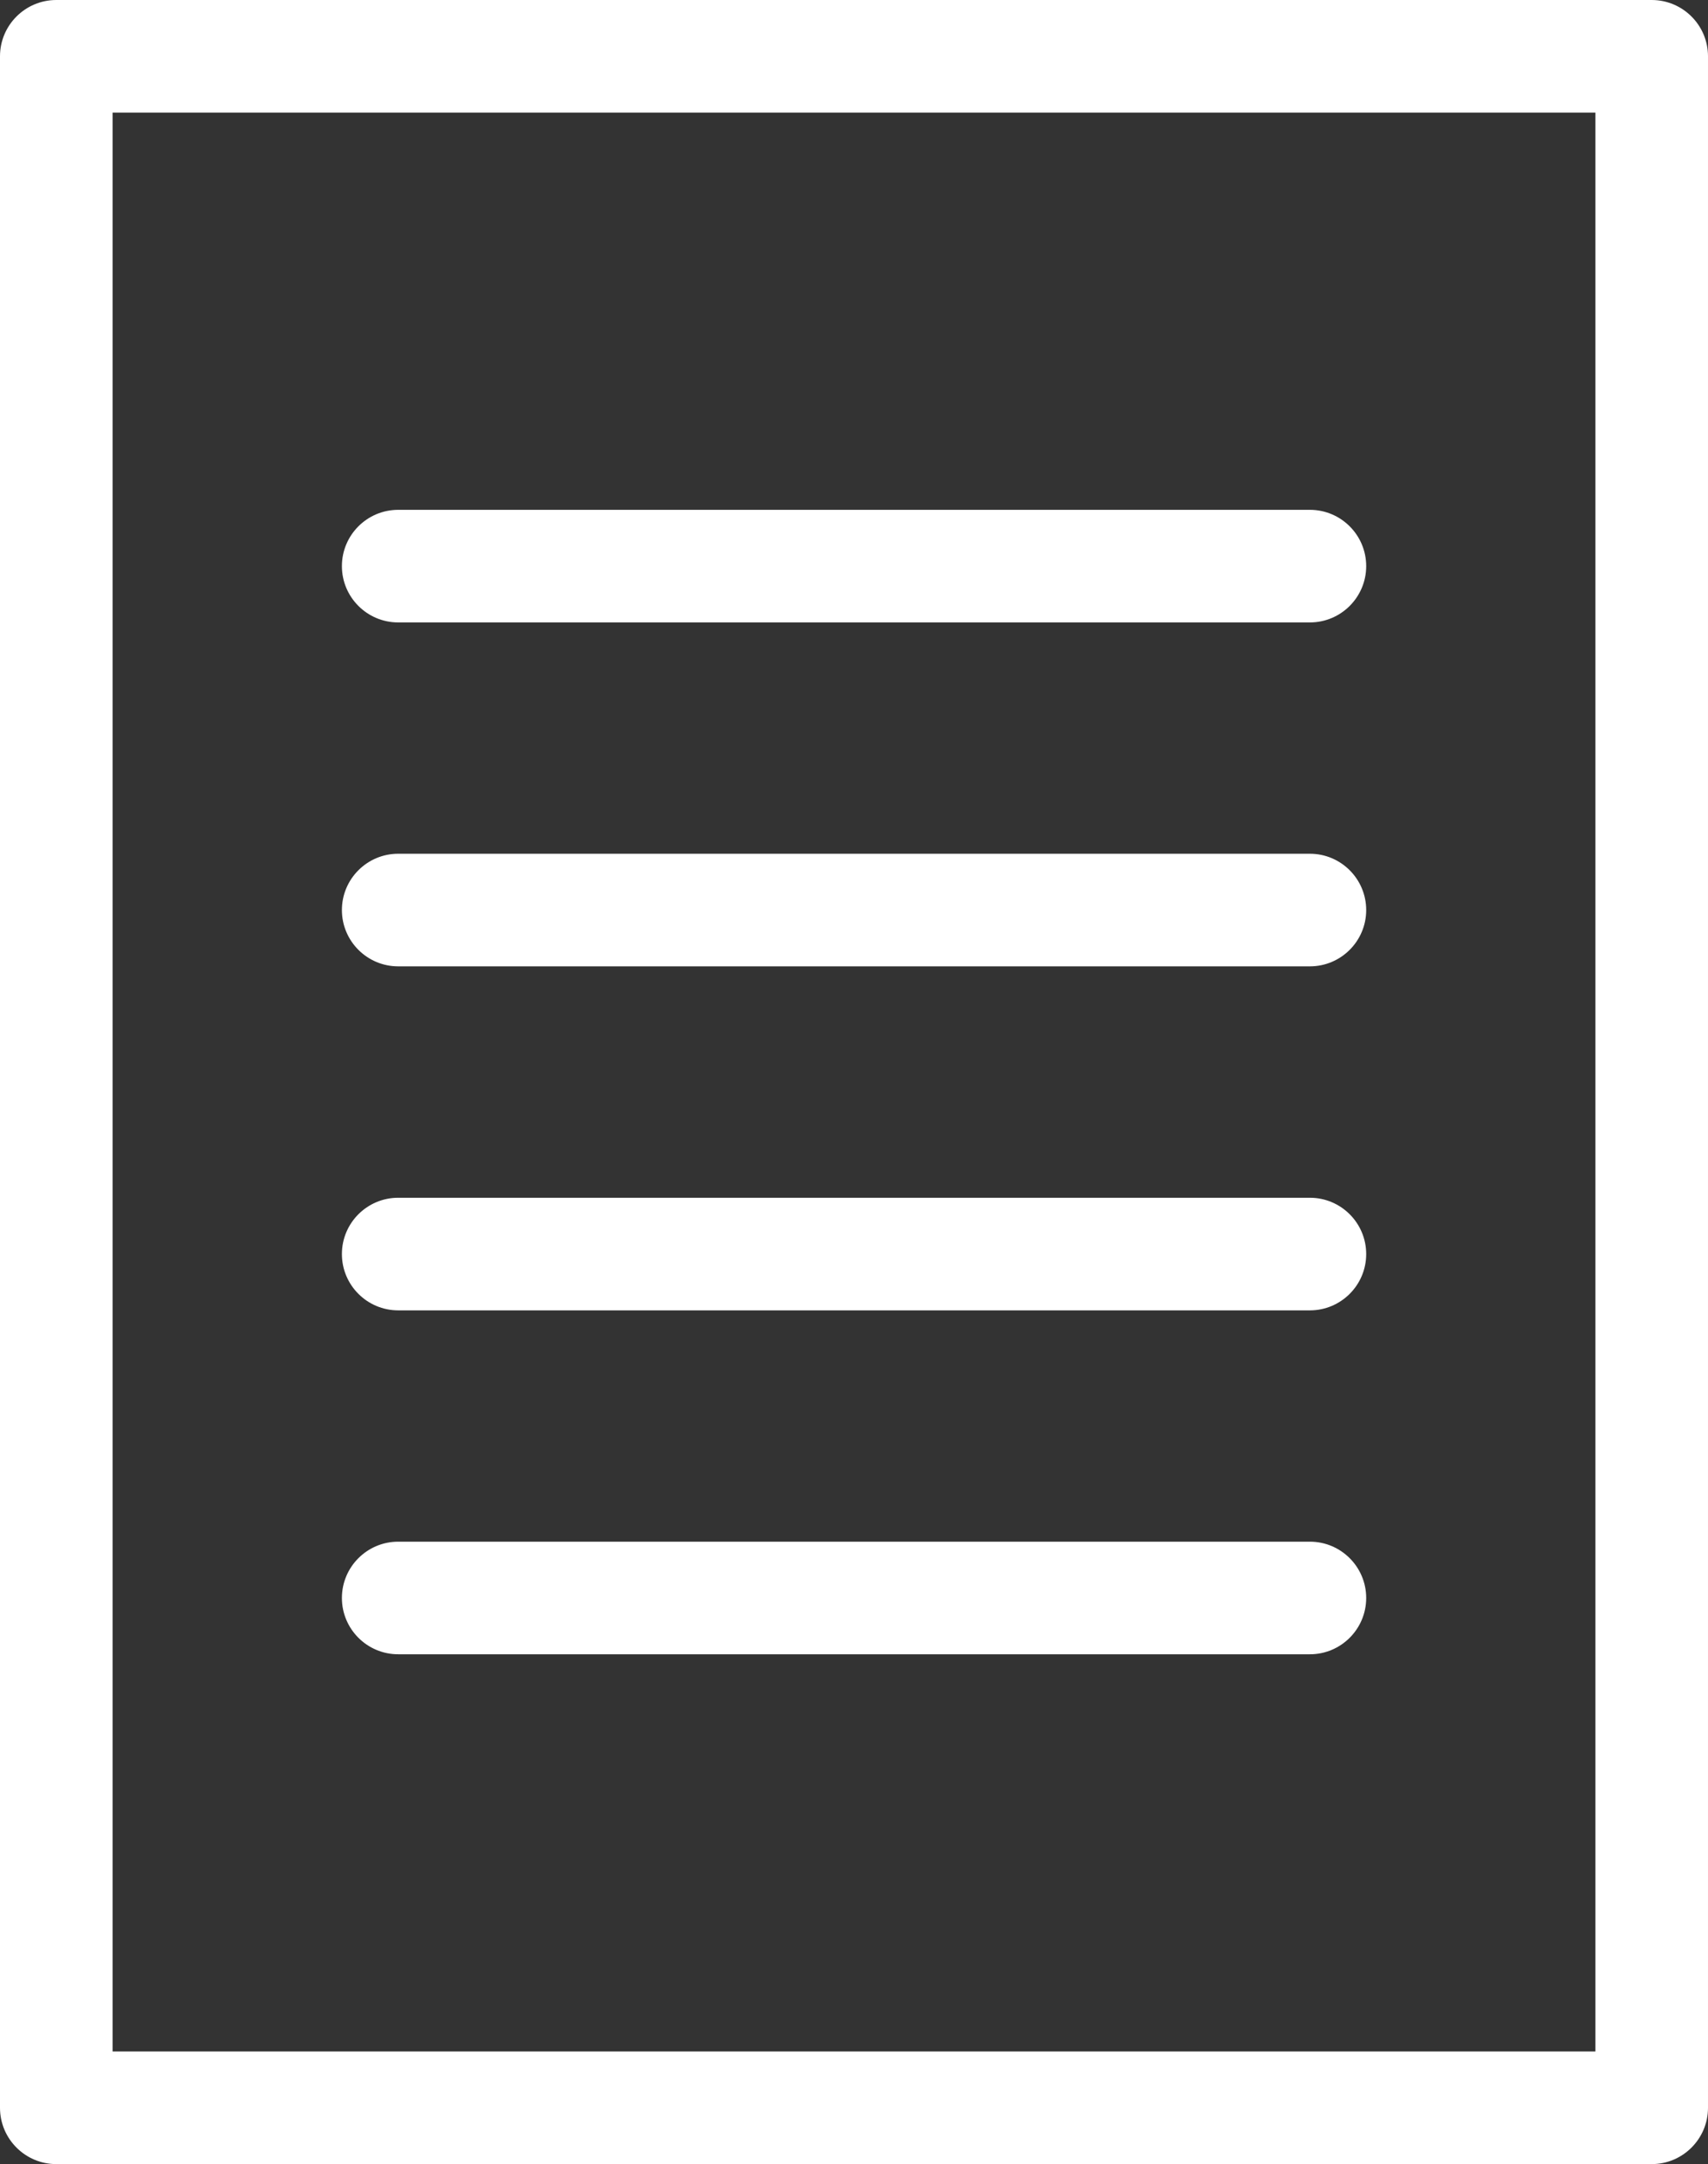 <?xml version="1.0" encoding="UTF-8"?>
<svg id="_レイヤー_2" data-name="レイヤー_2" xmlns="http://www.w3.org/2000/svg" viewBox="0 0 182.04 230.62">
  <rect x="0" y="0" width="182.04" height="230.62" fill="#333333" stroke="none"/>
  <defs>
    <style>
      .cls-1 {
        fill: #fff;
      }
    </style>
  </defs>
  <g id="_xFF77__xFF79__xFF80__xFF8C__xFF7E_硺1">
    <g>
      <path class="cls-1" d="M176.04,0H6C2.69,0,0,2.69,0,6v218.62c0,3.31,2.69,6,6,6h170.04c3.31,0,6-2.69,6-6V6c0-3.31-2.69-6-6-6ZM170.04,218.62H12V12h158.04v206.62Z"/>
      <path class="cls-1" d="M42.44,66.33h97.17c3.31,0,6-2.69,6-6s-2.69-6-6-6H42.44c-3.31,0-6,2.69-6,6s2.69,6,6,6Z"/>
      <path class="cls-1" d="M42.44,102.98h97.17c3.31,0,6-2.69,6-6s-2.69-6-6-6H42.44c-3.31,0-6,2.69-6,6s2.69,6,6,6Z"/>
      <path class="cls-1" d="M42.44,139.64h97.17c3.31,0,6-2.69,6-6s-2.69-6-6-6H42.44c-3.31,0-6,2.69-6,6s2.69,6,6,6Z"/>
      <path class="cls-1" d="M42.44,176.29h97.17c3.31,0,6-2.69,6-6s-2.69-6-6-6H42.44c-3.31,0-6,2.69-6,6s2.69,6,6,6Z"/>
    </g>
  </g>
</svg>